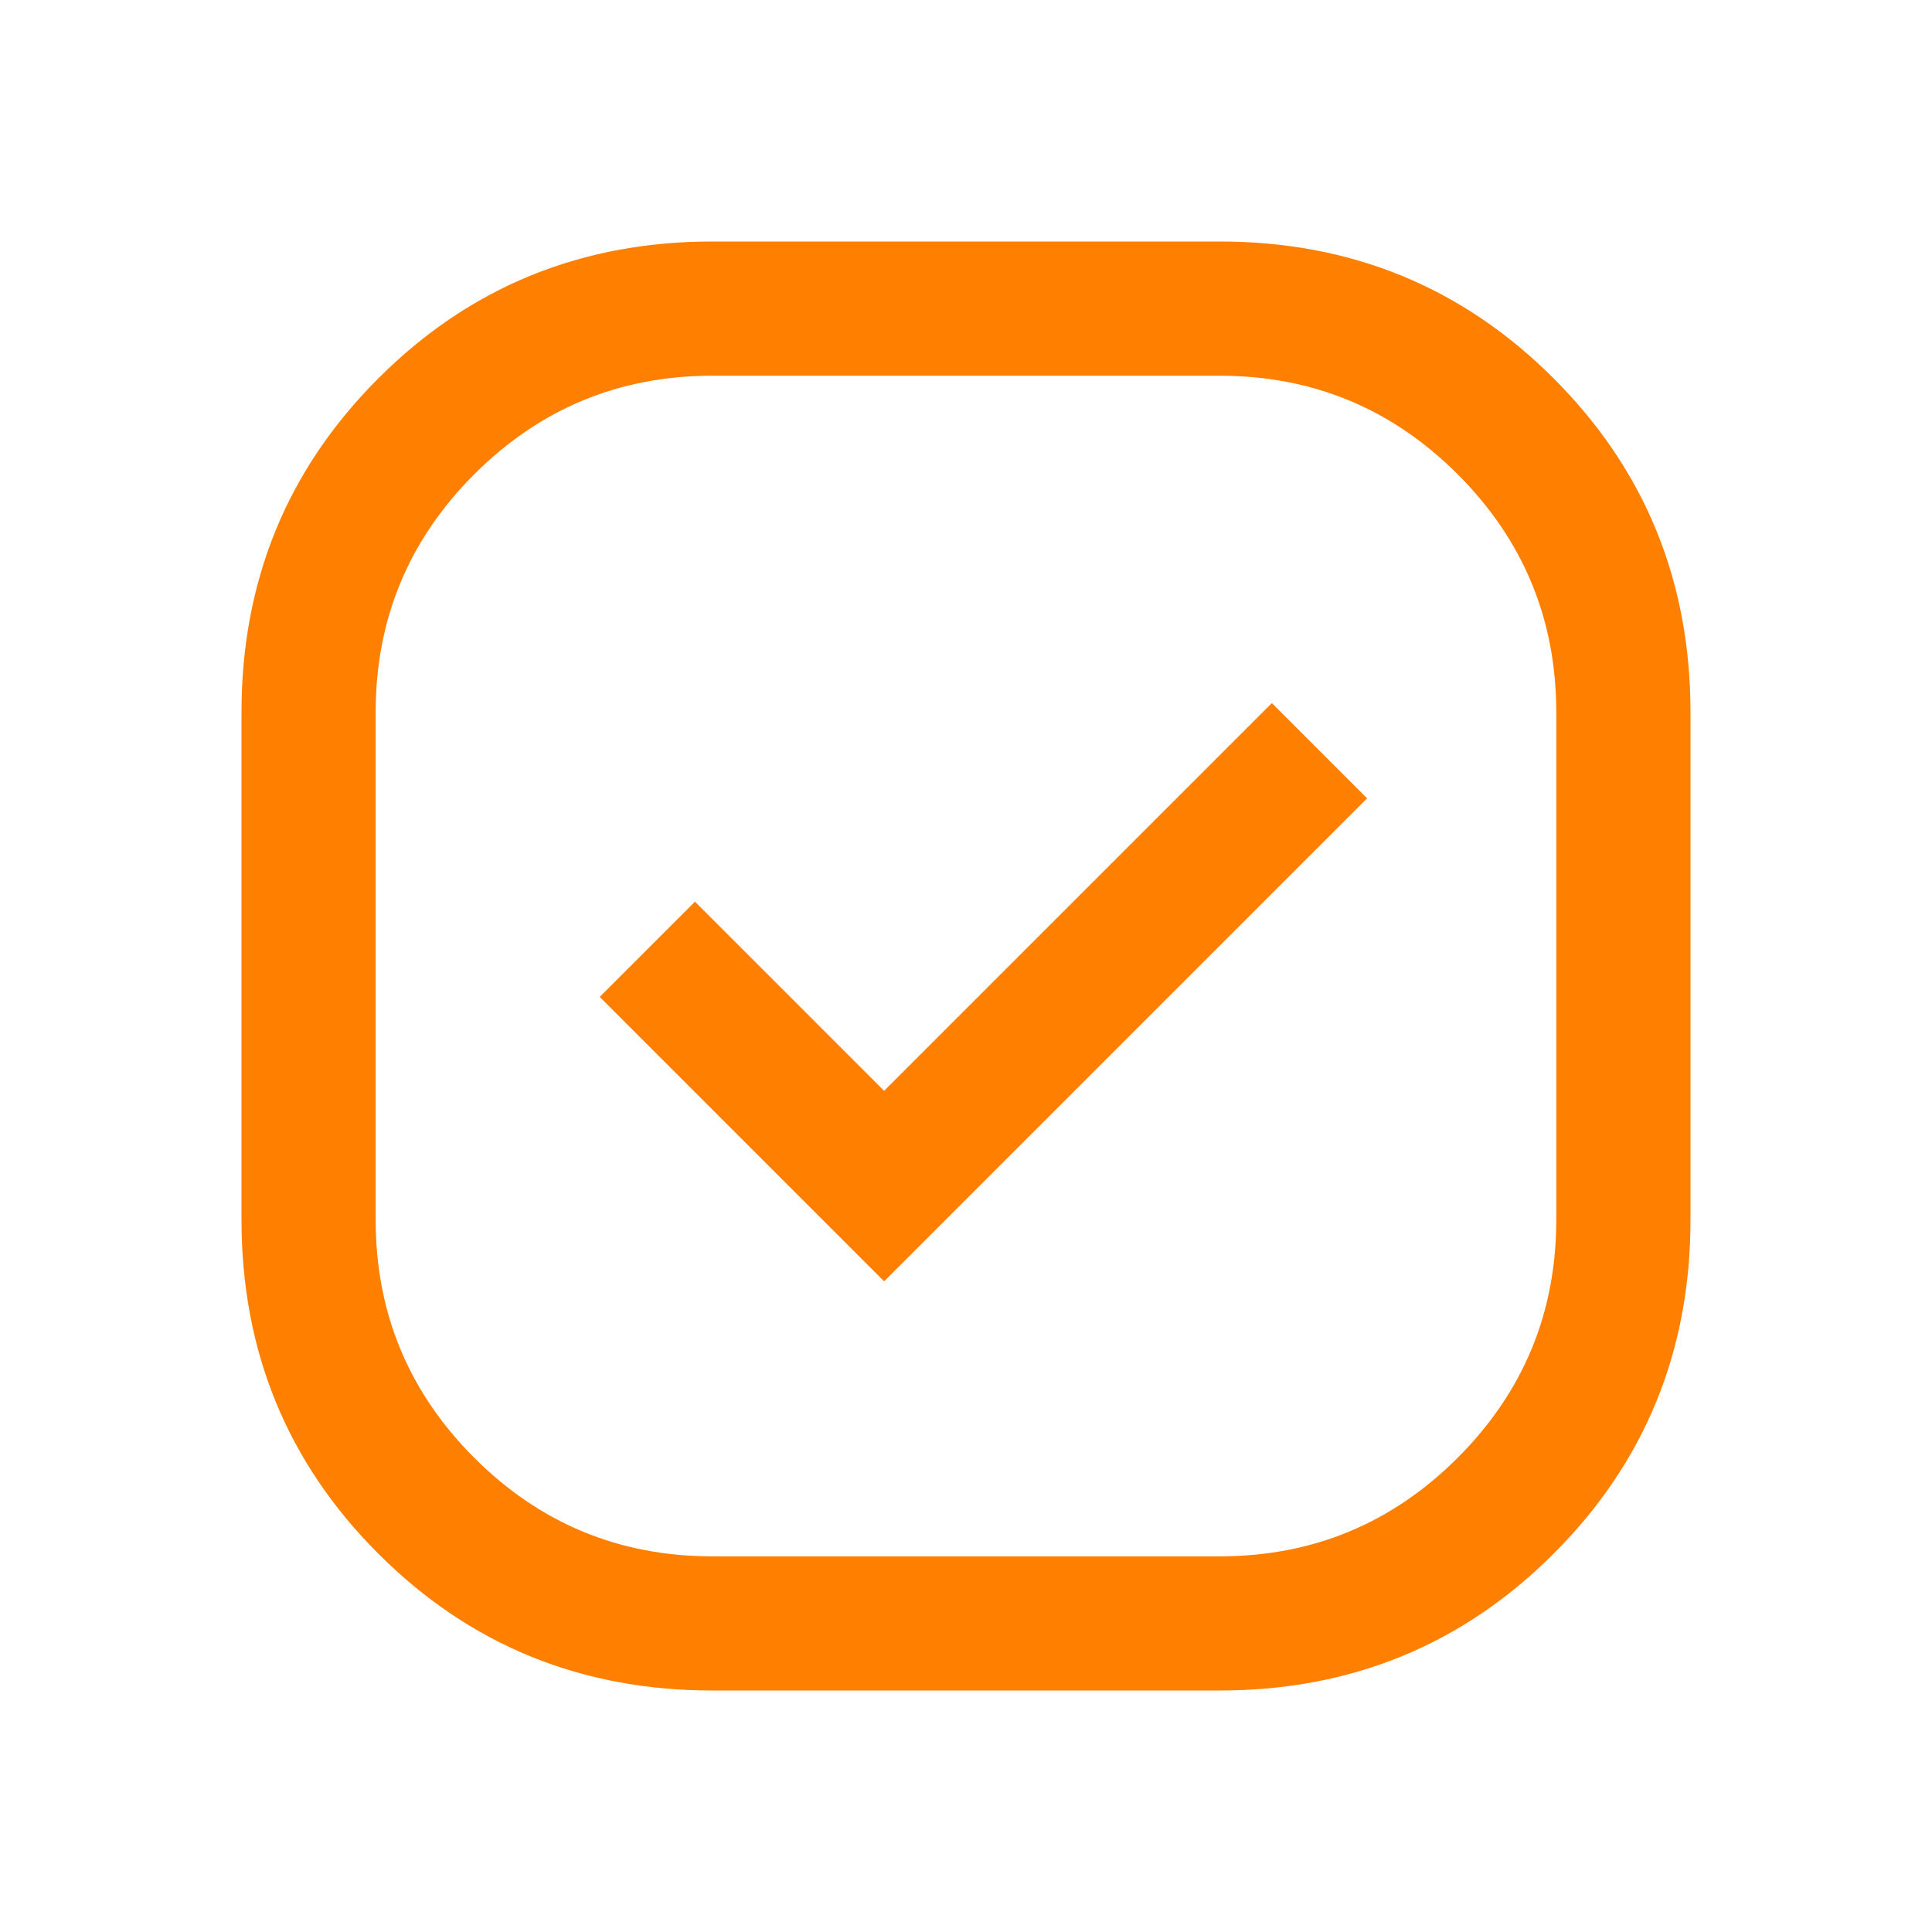 <svg width="32" height="32" viewBox="0 0 32 32" fill="none" xmlns="http://www.w3.org/2000/svg">
<path d="M11.8 28C9.622 28 7.777 27.245 6.266 25.734C4.755 24.223 4 22.378 4 20.201V11.8C4 9.623 4.755 7.778 6.266 6.267C7.777 4.756 9.622 4 11.8 4H20.2C22.377 4 24.222 4.756 25.733 6.267C27.244 7.778 28 9.623 28 11.8V20.201C28 22.378 27.244 24.223 25.733 25.734C24.222 27.245 22.377 28 20.2 28H11.8ZM14.644 21.223L22.644 13.223L21.066 11.645L14.644 18.067L11.511 14.934L9.933 16.512L14.644 21.223ZM11.8 25.778H20.2C21.74 25.778 23.055 25.234 24.144 24.145C25.233 23.056 25.777 21.741 25.777 20.201V11.8C25.777 10.26 25.233 8.945 24.144 7.856C23.055 6.767 21.74 6.223 20.2 6.223H11.8C10.259 6.223 8.944 6.767 7.855 7.856C6.766 8.945 6.222 10.26 6.222 11.8V20.201C6.222 21.741 6.766 23.056 7.855 24.145C8.944 25.234 10.259 25.778 11.8 25.778Z" fill="#FF8000"/>
</svg>

